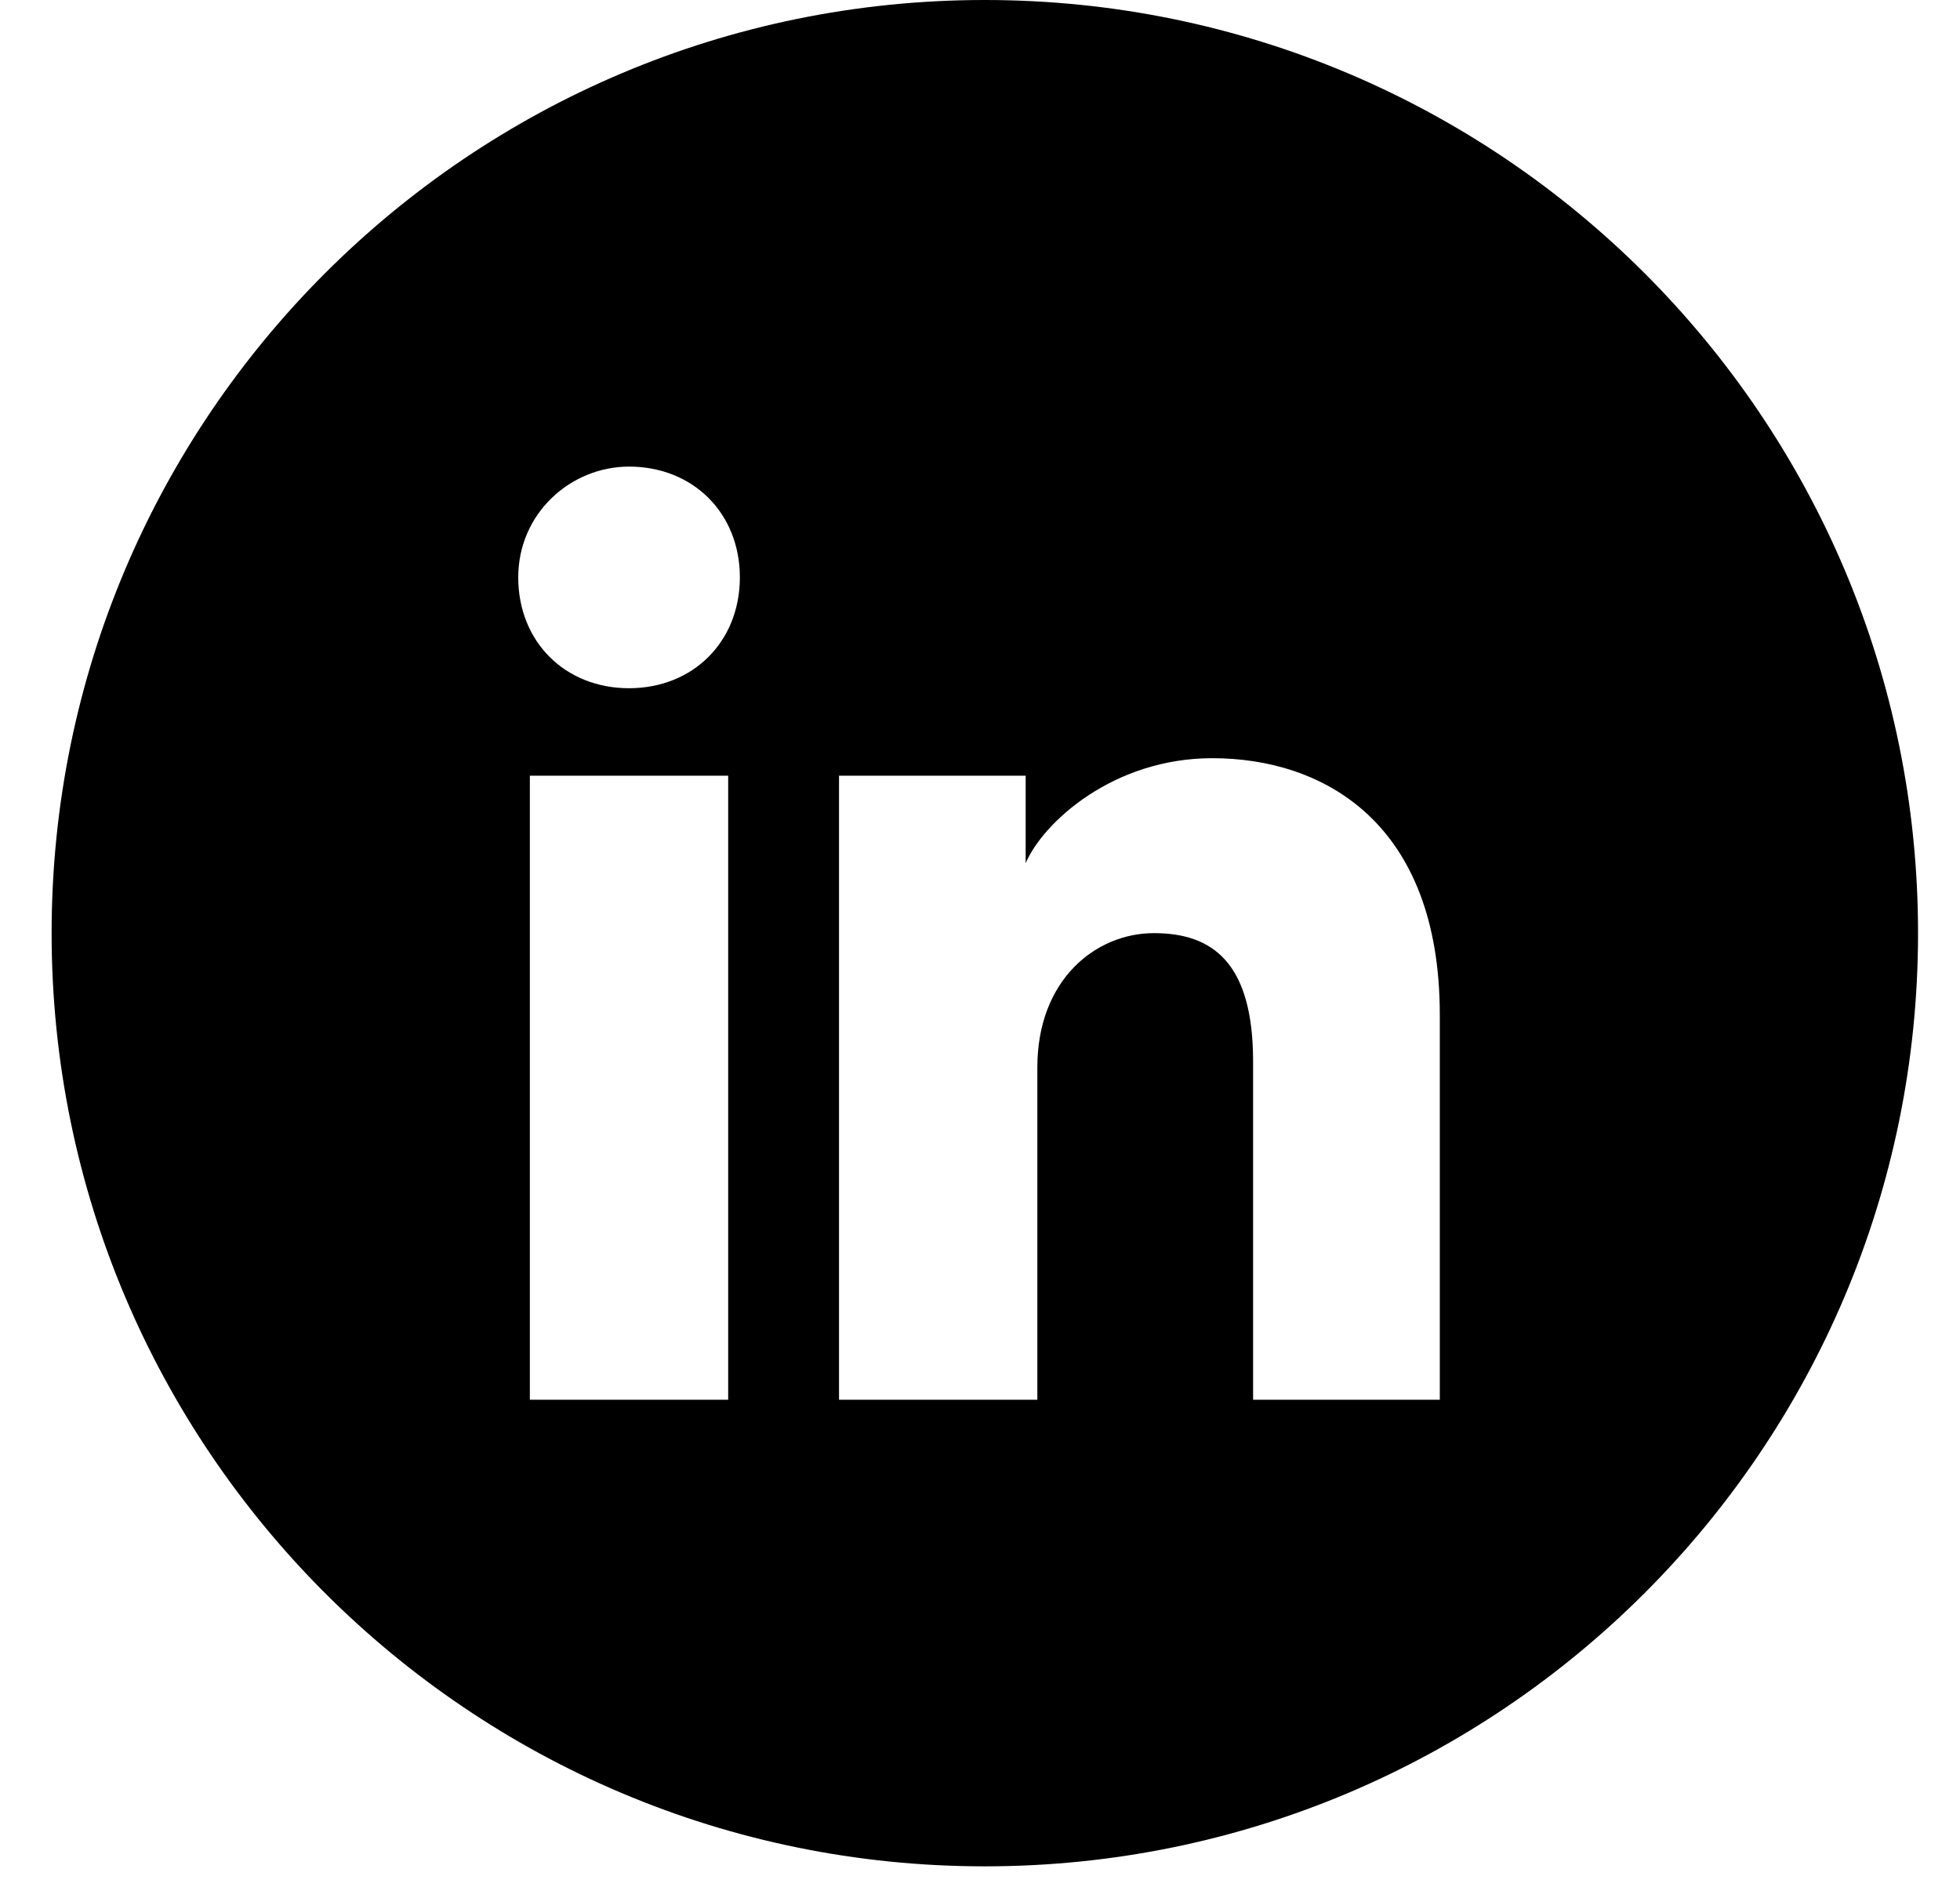 <?xml version="1.0" encoding="UTF-8"?>
<svg xmlns="http://www.w3.org/2000/svg" width="27" height="26" viewBox="0 0 27 26" fill="none">
  <path fill-rule="evenodd" clip-rule="evenodd" d="M0.711 12.855C0.711 5.756 6.467 0 13.566 0C20.666 0 26.422 5.756 26.422 12.855C26.422 19.955 20.666 25.711 13.566 25.711C6.467 25.711 0.711 19.955 0.711 12.855ZM7.299 10.686V19.283H10.031V10.686H7.299ZM7.139 7.954C7.139 8.838 7.781 9.481 8.665 9.481C9.549 9.481 10.192 8.838 10.192 7.954C10.192 7.071 9.549 6.428 8.665 6.428C7.862 6.428 7.139 7.071 7.139 7.954ZM17.262 19.283H19.834V13.98C19.834 11.329 18.227 10.445 16.7 10.445C15.334 10.445 14.37 11.329 14.129 11.891V10.686H11.558V19.283H14.29V14.704C14.29 13.498 15.093 12.855 15.896 12.855C16.7 12.855 17.262 13.257 17.262 14.623V19.283Z" fill="black"></path>
</svg>
